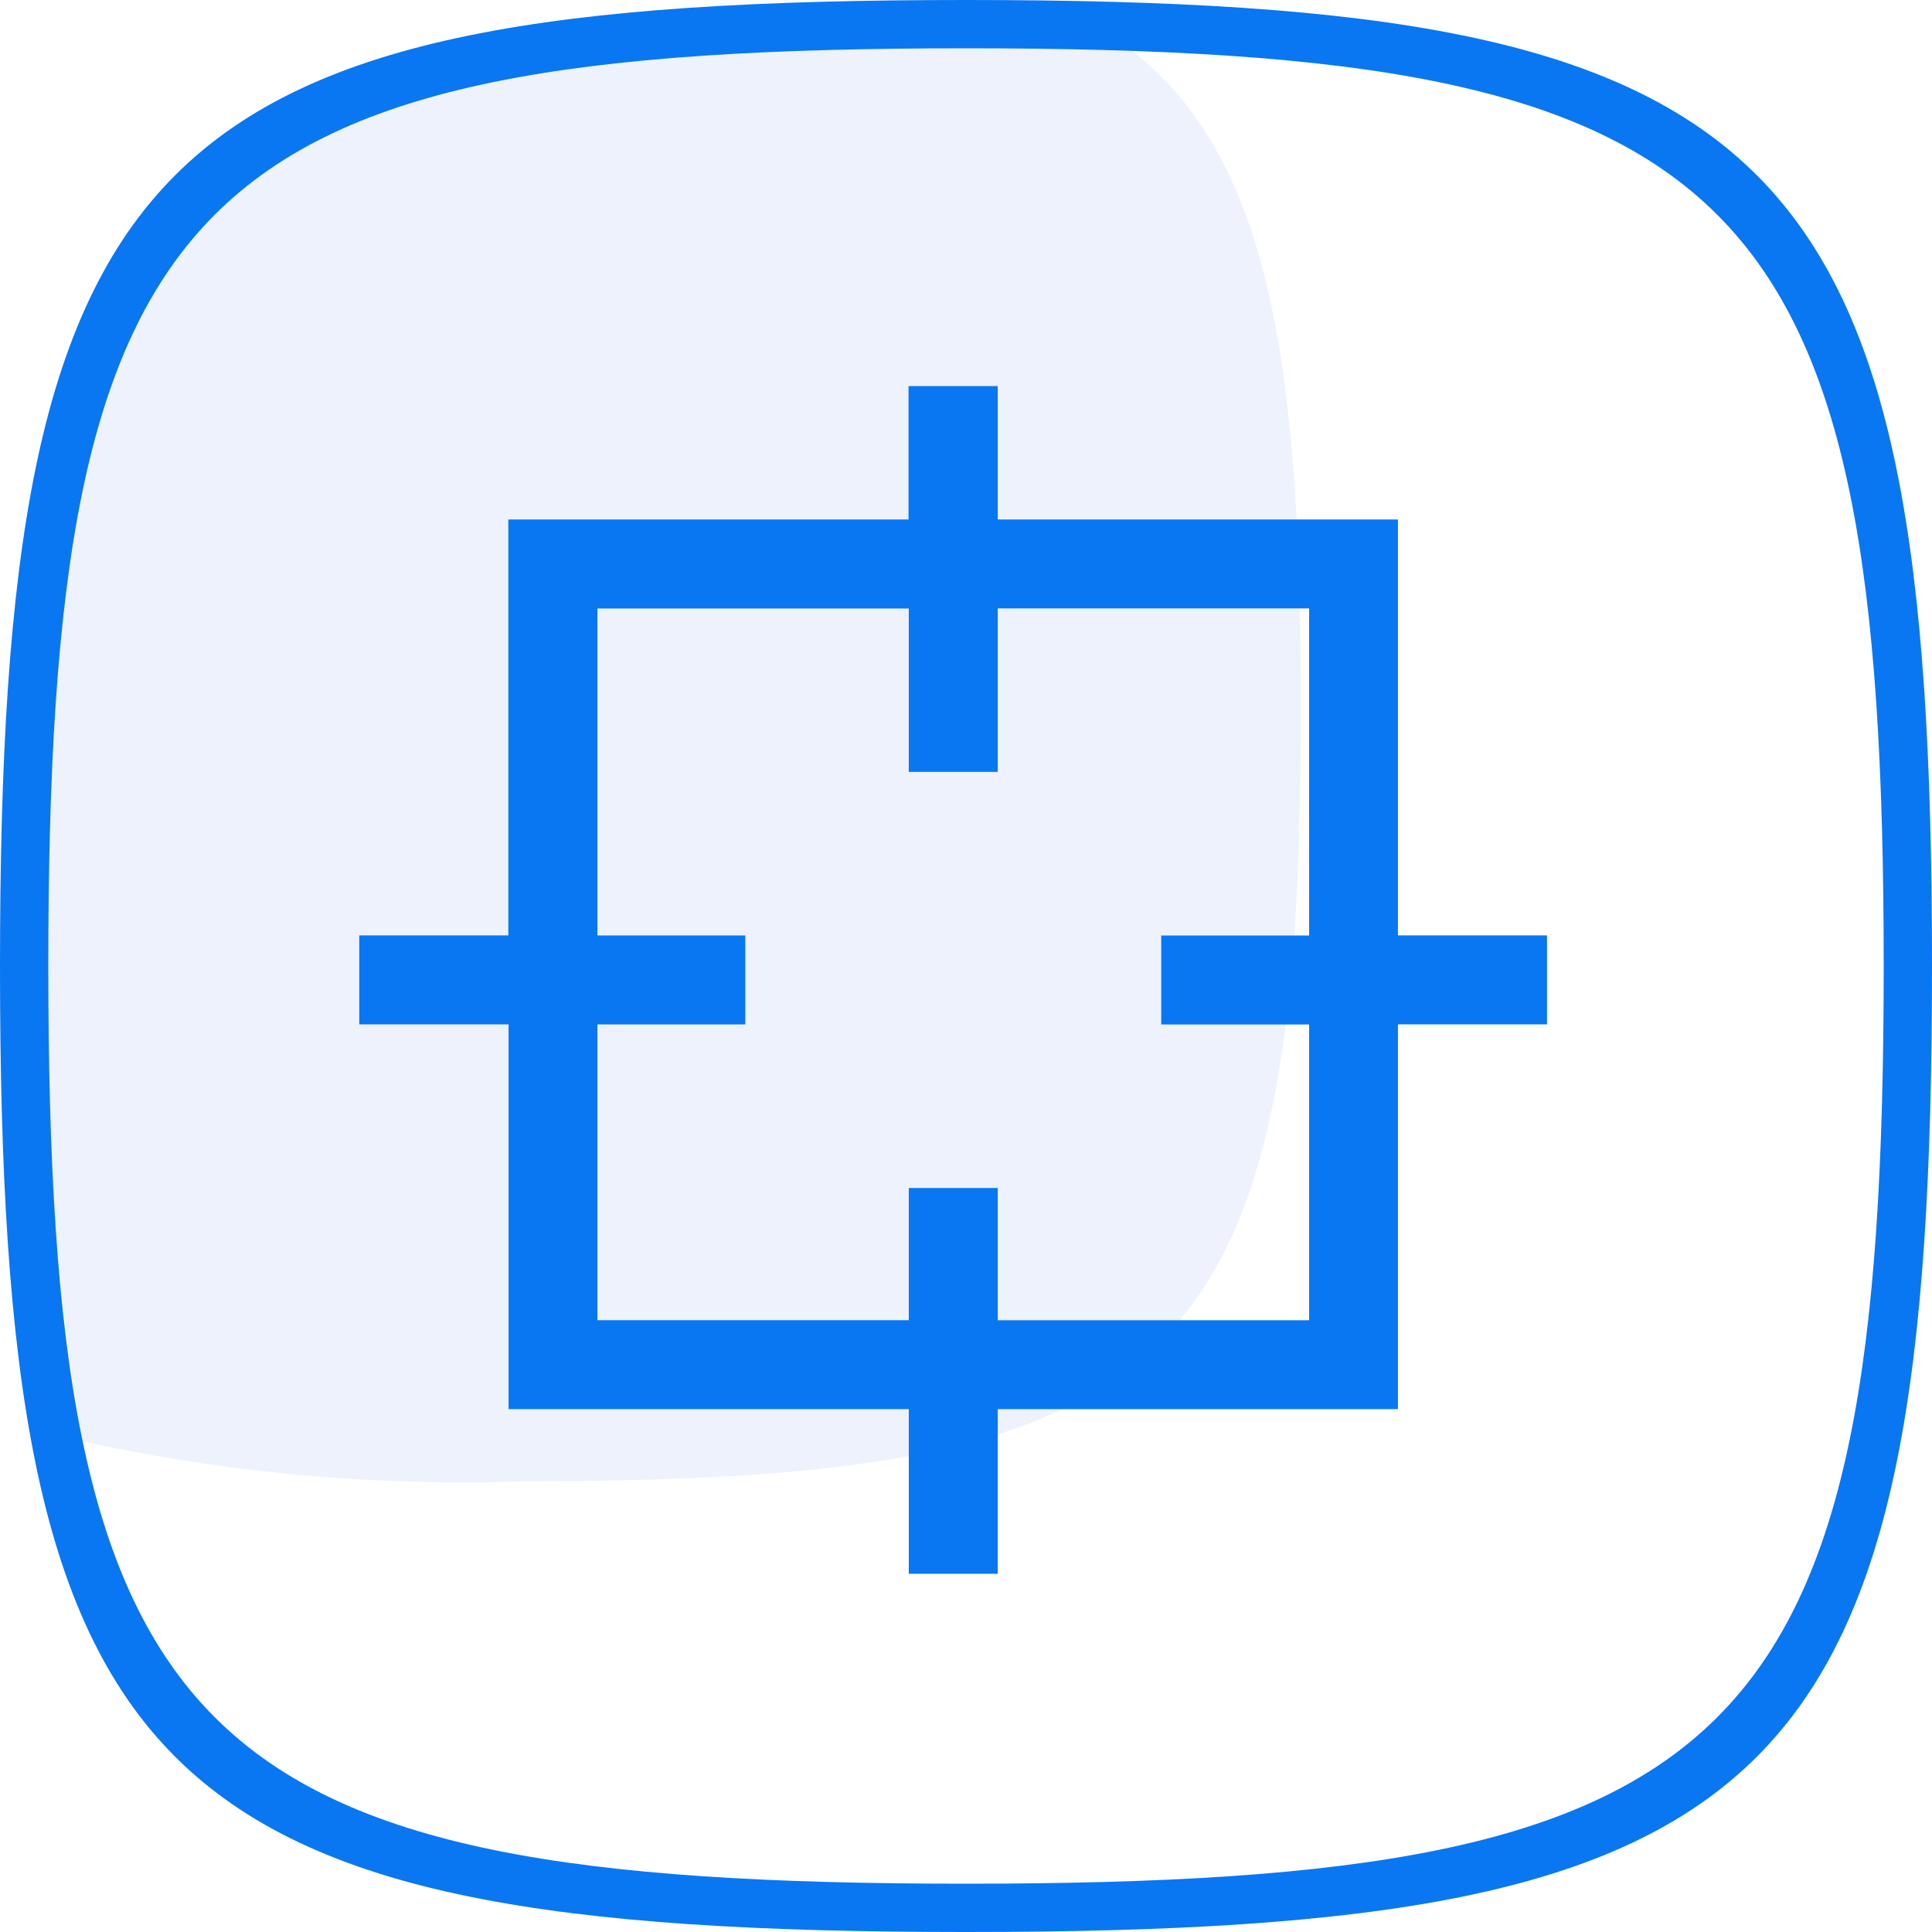 <svg xmlns="http://www.w3.org/2000/svg" width="42" height="42" viewBox="0 0 42 42">
  <g id="组_835" data-name="组 835" transform="translate(-222.358 -1922)">
    <g id="组_832" data-name="组 832" transform="translate(222.358 1922)">
      <path id="路径_1266" data-name="路径 1266" d="M21,42C3.157,42,0,38.843,0,21S3.157,0,21,0,42,3.157,42,21,38.843,42,21,42ZM21,1.05C4.049,1.05,1.05,4.049,1.05,21s3,19.95,19.95,19.95,19.95-3,19.95-19.95S37.951,1.05,21,1.05Z" transform="translate(0 0)" fill="#0977f1"/>
      <path id="路径_1267" data-name="路径 1267" d="M36.03,56.75a38.606,38.606,0,0,1-9.682-.867A52.8,52.8,0,0,1,25.6,45.55c0-16.951,3-19.95,19.95-19.95,1.288,0,2.488.02,3.62.059,2.92,2.31,3.66,6.588,3.66,14.291C52.83,54.224,50.3,56.75,36.03,56.75Z" transform="translate(-24.55 -24.55)" fill="#4d7ddd" opacity="0.1"/>
    </g>
    <path id="路径_1307" data-name="路径 1307" d="M109.28,106.667v2.9h8.7v9.042h3.241v1.934h-3.241v8.364h-8.7v3.58h-1.934v-3.58h-8.7v-8.364H95.4v-1.934h3.241v-9.042h8.7v-2.9Zm-1.934,4.835h-6.769v7.108h3.215v1.934h-3.215v6.43h6.769V124.1h1.934v2.875h6.769v-6.43h-3.215v-1.934h3.215V111.5H109.28v3.554h-1.934Z" transform="translate(134.768 1823.726)" fill="#0977f1"/>
  </g>
</svg>
